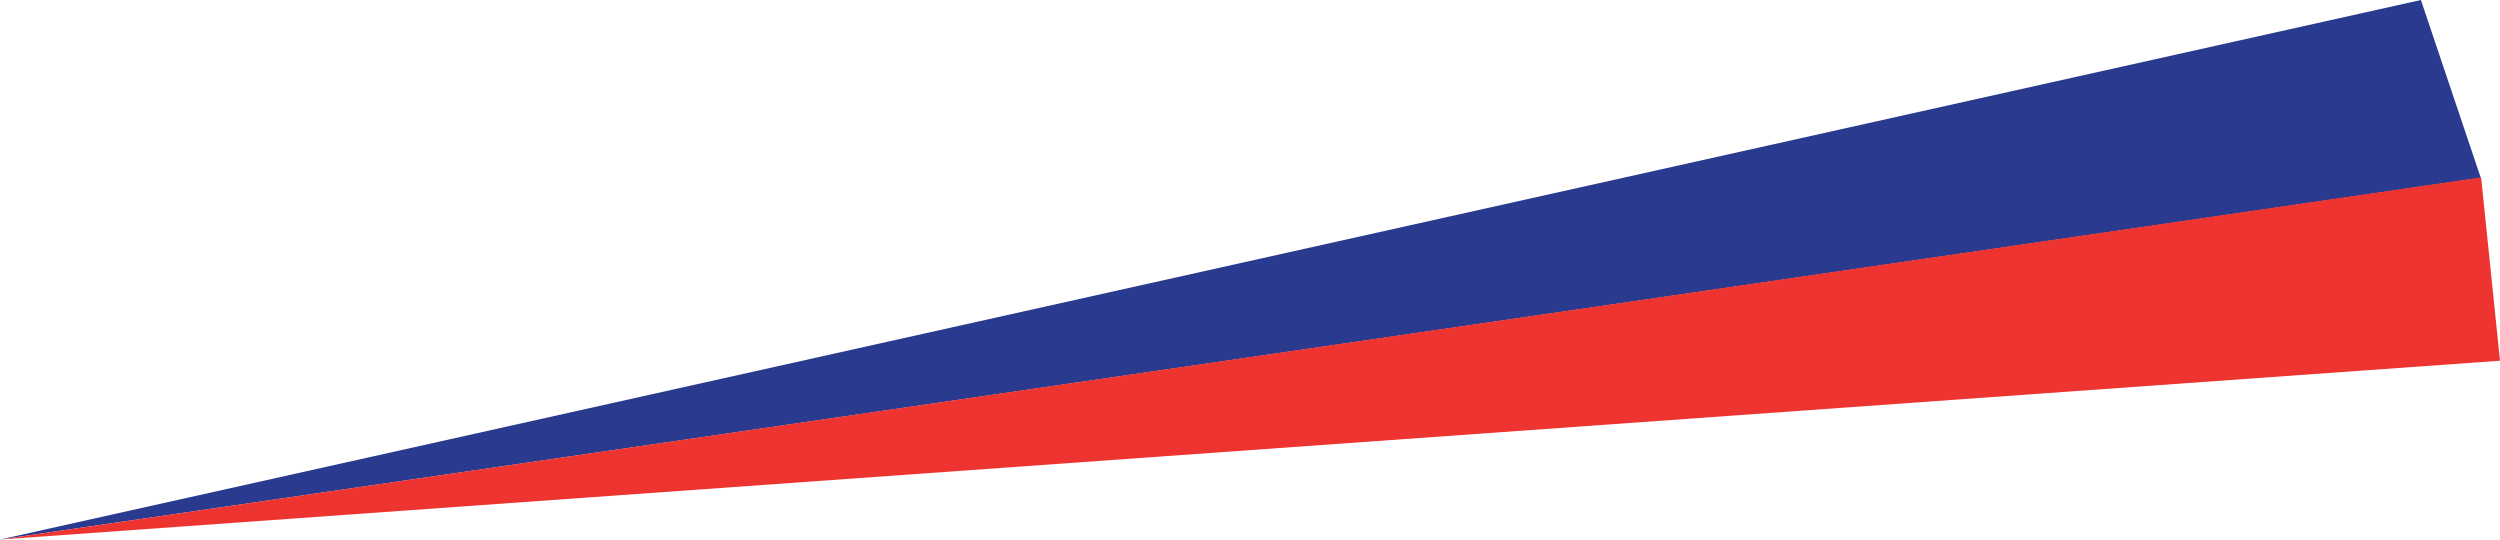 <?xml version="1.0" encoding="UTF-8"?> <svg xmlns="http://www.w3.org/2000/svg" width="5074" height="1095" viewBox="0 0 5074 1095" fill="none"> <path d="M4913.47 0L0 1095L5035 360.985L4913.47 0Z" fill="#2A3B8F"></path> <path d="M5074 732.128L0 1095L5035.7 360L5074 732.128Z" fill="#EE3431"></path> </svg> 